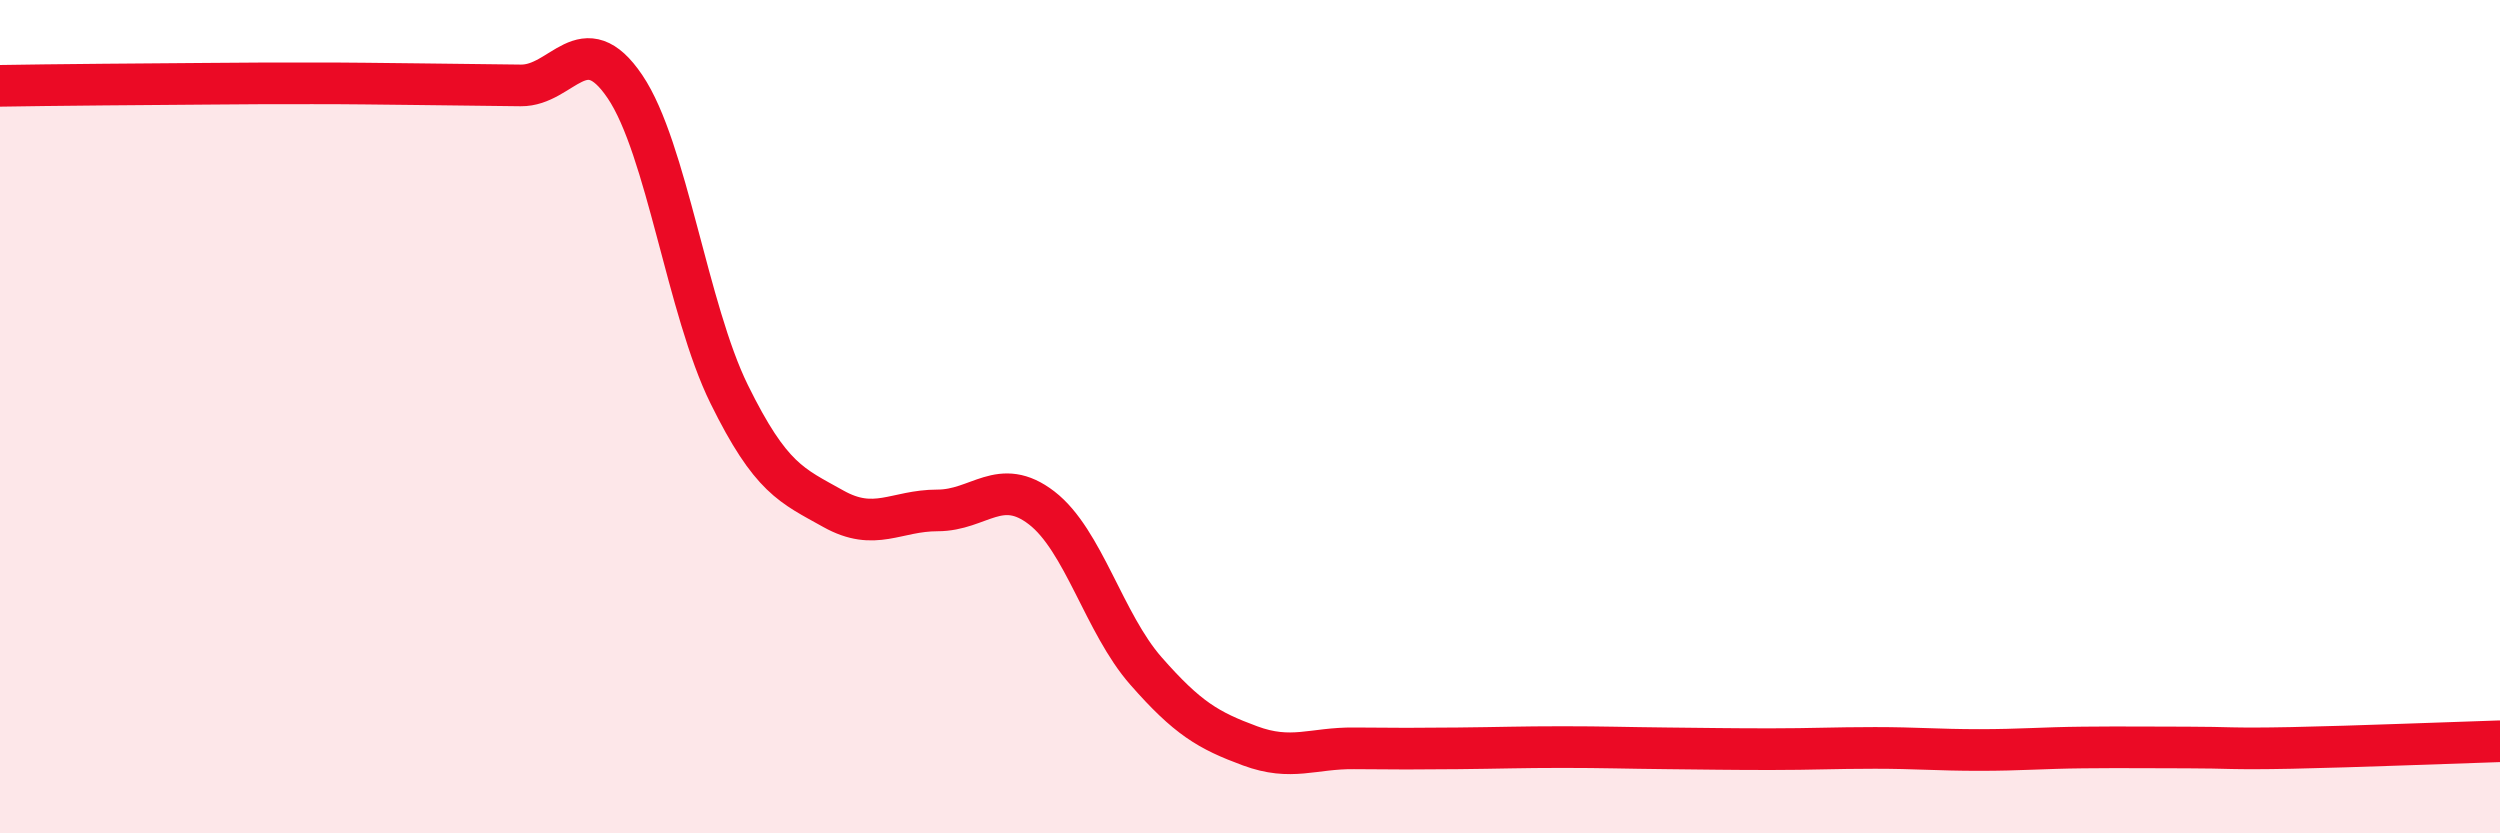 
    <svg width="60" height="20" viewBox="0 0 60 20" xmlns="http://www.w3.org/2000/svg">
      <path
        d="M 0,2.06 C 0.5,2.05 1.5,2.04 2.5,2.03 C 3.5,2.02 4,2.02 5,2.01 C 6,2 6.5,2 7.5,2 C 8.5,2 9,2.01 10,2.02 C 11,2.03 11.5,2.04 12.5,2.05 C 13.5,2.06 14,0.6 15,2.08 C 16,3.56 16.5,7.43 17.5,9.46 C 18.5,11.49 19,11.65 20,12.21 C 21,12.77 21.5,12.25 22.5,12.25 C 23.5,12.25 24,11.42 25,12.19 C 26,12.96 26.5,14.96 27.5,16.1 C 28.5,17.24 29,17.53 30,17.9 C 31,18.27 31.5,17.95 32.5,17.96 C 33.5,17.97 34,17.97 35,17.96 C 36,17.95 36.5,17.93 37.5,17.93 C 38.5,17.93 39,17.95 40,17.96 C 41,17.97 41.5,17.98 42.5,17.98 C 43.5,17.98 44,17.95 45,17.95 C 46,17.95 46.5,18 47.5,18 C 48.5,18 49,17.95 50,17.94 C 51,17.93 51.5,17.94 52.5,17.94 C 53.5,17.94 53.5,17.98 55,17.95 C 56.5,17.92 59,17.82 60,17.79L60 20L0 20Z"
        fill="#EB0A25"
        opacity="0.1"
        stroke-linecap="round"
        stroke-linejoin="round"
      />
      <path
        d="M 0,2.06 C 0.5,2.05 1.5,2.04 2.5,2.03 C 3.5,2.02 4,2.02 5,2.01 C 6,2 6.5,2 7.5,2 C 8.5,2 9,2.01 10,2.02 C 11,2.03 11.5,2.04 12.5,2.05 C 13.5,2.06 14,0.6 15,2.08 C 16,3.56 16.5,7.43 17.5,9.46 C 18.5,11.49 19,11.65 20,12.21 C 21,12.77 21.5,12.25 22.5,12.25 C 23.5,12.25 24,11.42 25,12.19 C 26,12.96 26.5,14.96 27.5,16.1 C 28.5,17.24 29,17.53 30,17.9 C 31,18.27 31.5,17.95 32.5,17.96 C 33.5,17.97 34,17.97 35,17.96 C 36,17.95 36.5,17.93 37.5,17.93 C 38.5,17.93 39,17.95 40,17.96 C 41,17.97 41.5,17.98 42.5,17.98 C 43.5,17.98 44,17.95 45,17.95 C 46,17.95 46.5,18 47.5,18 C 48.5,18 49,17.95 50,17.94 C 51,17.93 51.5,17.94 52.5,17.94 C 53.5,17.94 53.5,17.98 55,17.95 C 56.5,17.92 59,17.82 60,17.79"
        stroke="#EB0A25"
        stroke-width="1"
        fill="none"
        stroke-linecap="round"
        stroke-linejoin="round"
      />
    </svg>
  